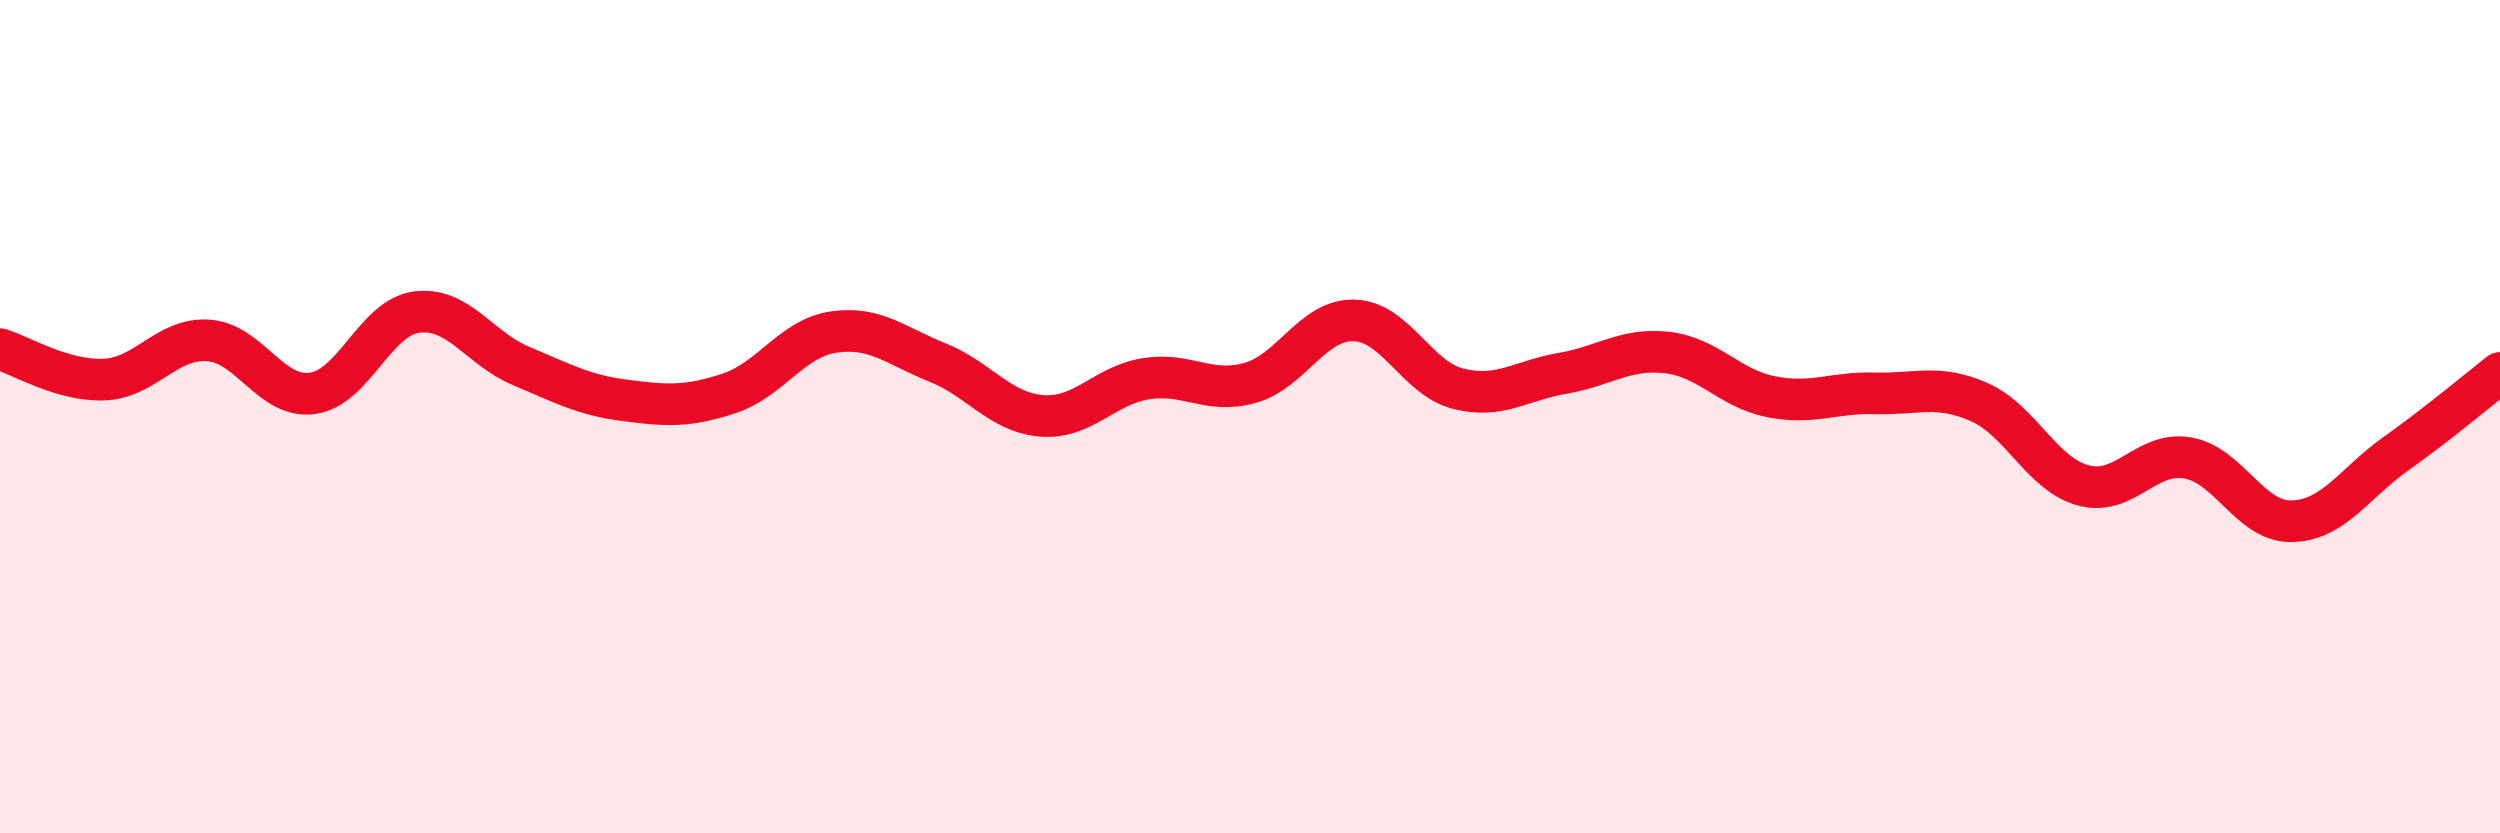 
    <svg width="60" height="20" viewBox="0 0 60 20" xmlns="http://www.w3.org/2000/svg">
      <path
        d="M 0,8.38 C 0.5,8.53 1.5,9.15 2.5,9.11 C 3.5,9.07 4,8.1 5,8.17 C 6,8.24 6.5,9.58 7.5,9.44 C 8.5,9.3 9,7.62 10,7.49 C 11,7.36 11.5,8.36 12.5,8.78 C 13.5,9.2 14,9.48 15,9.61 C 16,9.74 16.5,9.77 17.5,9.44 C 18.5,9.11 19,8.12 20,7.97 C 21,7.82 21.5,8.3 22.5,8.7 C 23.5,9.1 24,9.9 25,9.98 C 26,10.06 26.5,9.25 27.5,9.09 C 28.5,8.93 29,9.47 30,9.19 C 31,8.91 31.5,7.66 32.5,7.69 C 33.5,7.72 34,9.08 35,9.33 C 36,9.58 36.5,9.13 37.5,8.96 C 38.5,8.79 39,8.35 40,8.46 C 41,8.57 41.5,9.32 42.5,9.52 C 43.5,9.72 44,9.41 45,9.44 C 46,9.47 46.5,9.21 47.5,9.65 C 48.5,10.09 49,11.38 50,11.65 C 51,11.92 51.5,10.82 52.5,10.99 C 53.5,11.16 54,12.53 55,12.51 C 56,12.49 56.5,11.6 57.5,10.89 C 58.5,10.18 59.5,9.34 60,8.95L60 20L0 20Z"
        fill="#EB0A25"
        opacity="0.1"
        stroke-linecap="round"
        stroke-linejoin="round"
      />
      <path
        d="M 0,8.38 C 0.5,8.53 1.5,9.15 2.5,9.11 C 3.5,9.07 4,8.1 5,8.17 C 6,8.24 6.5,9.58 7.5,9.44 C 8.5,9.3 9,7.62 10,7.49 C 11,7.36 11.5,8.36 12.5,8.78 C 13.5,9.2 14,9.48 15,9.61 C 16,9.74 16.5,9.77 17.5,9.44 C 18.5,9.11 19,8.12 20,7.97 C 21,7.82 21.5,8.3 22.5,8.7 C 23.5,9.1 24,9.9 25,9.98 C 26,10.06 26.5,9.25 27.5,9.09 C 28.5,8.93 29,9.47 30,9.19 C 31,8.91 31.5,7.66 32.5,7.69 C 33.5,7.72 34,9.08 35,9.33 C 36,9.58 36.5,9.13 37.5,8.96 C 38.5,8.79 39,8.35 40,8.46 C 41,8.57 41.5,9.32 42.5,9.52 C 43.5,9.72 44,9.41 45,9.44 C 46,9.47 46.5,9.21 47.5,9.65 C 48.5,10.09 49,11.38 50,11.65 C 51,11.92 51.5,10.82 52.5,10.99 C 53.5,11.16 54,12.53 55,12.51 C 56,12.49 56.5,11.6 57.5,10.89 C 58.5,10.18 59.5,9.34 60,8.95"
        stroke="#EB0A25"
        stroke-width="1"
        fill="none"
        stroke-linecap="round"
        stroke-linejoin="round"
      />
    </svg>
  